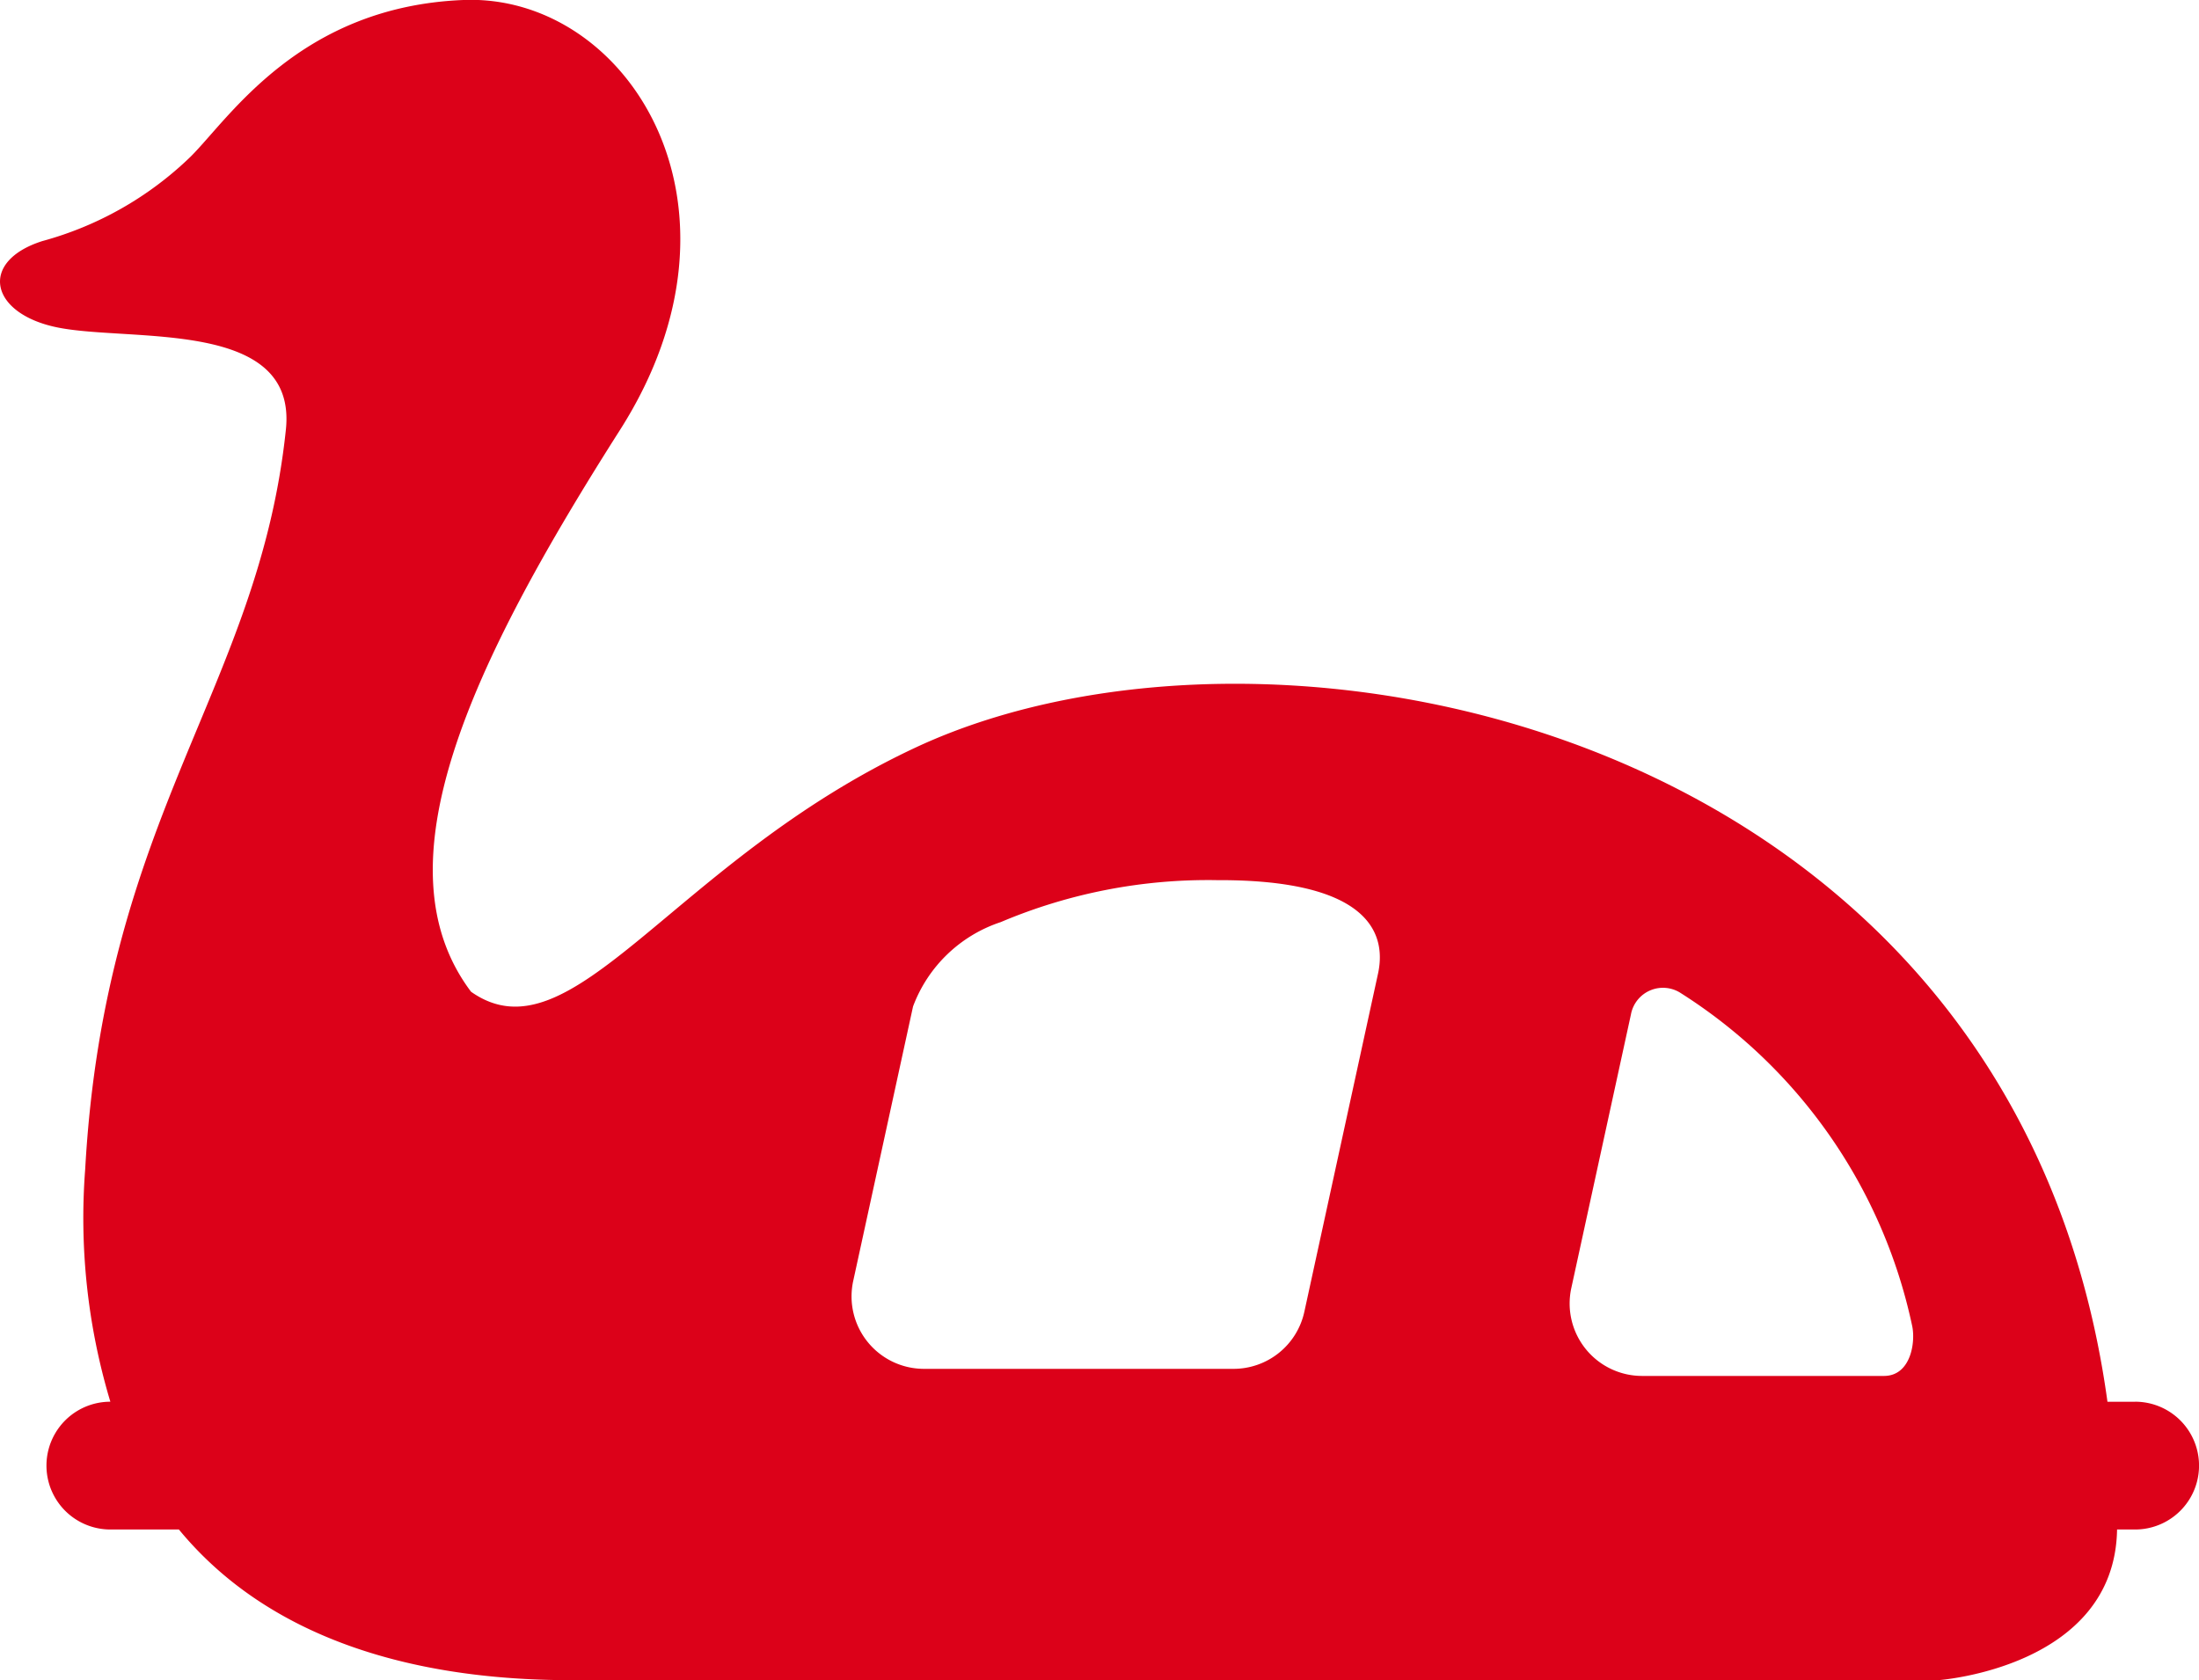 <svg id="グループ_26" data-name="グループ 26" xmlns="http://www.w3.org/2000/svg" xmlns:xlink="http://www.w3.org/1999/xlink" width="54" height="41.256" viewBox="0 0 54 41.256">
  <defs>
    <clipPath id="clip-path">
      <rect id="長方形_58" data-name="長方形 58" width="54" height="41.256" fill="#dc0119"/>
    </clipPath>
  </defs>
  <g id="グループ_25" data-name="グループ 25" clip-path="url(#clip-path)">
    <path id="パス_16" data-name="パス 16" d="M52.431,34.423h-.679C49.484,17.9,31.379,14.208,22.491,18.354c-5.977,2.79-8.438,7.752-10.924,6-2.322-3.086-.049-7.974,3.661-13.8C18.743,5.028,15.395-.163,11.376,0s-5.748,2.909-6.7,3.852A8.4,8.4,0,0,1,1.04,5.92c-1.572.5-1.294,1.788.38,2.123,1.813.362,5.889-.221,5.6,2.51C6.352,16.917,2.578,20,2.092,28.711a15.652,15.652,0,0,0,.618,5.711,1.569,1.569,0,1,0,0,3.138H4.393c2.151,2.612,5.611,3.7,9.625,3.7H47.6s4.333-.305,4.388-3.7h.444a1.569,1.569,0,0,0,0-3.138M33.844,23.889,32.03,32.215a1.78,1.78,0,0,1-1.739,1.4h-7.6a1.779,1.779,0,0,1-1.739-2.158l1.469-6.74a3.456,3.456,0,0,1,2.152-2.072,13.052,13.052,0,0,1,5.314-1.031c3.589-.016,4.177,1.212,3.957,2.275m12.42,9.9h-5.94a1.779,1.779,0,0,1-1.738-2.158l1.465-6.723a.8.8,0,0,1,1.224-.52,12.83,12.83,0,0,1,5.678,8.157c.093.4-.023,1.244-.69,1.244" transform="translate(0 0)" fill="#dc0119"/>
  </g>
</svg>
